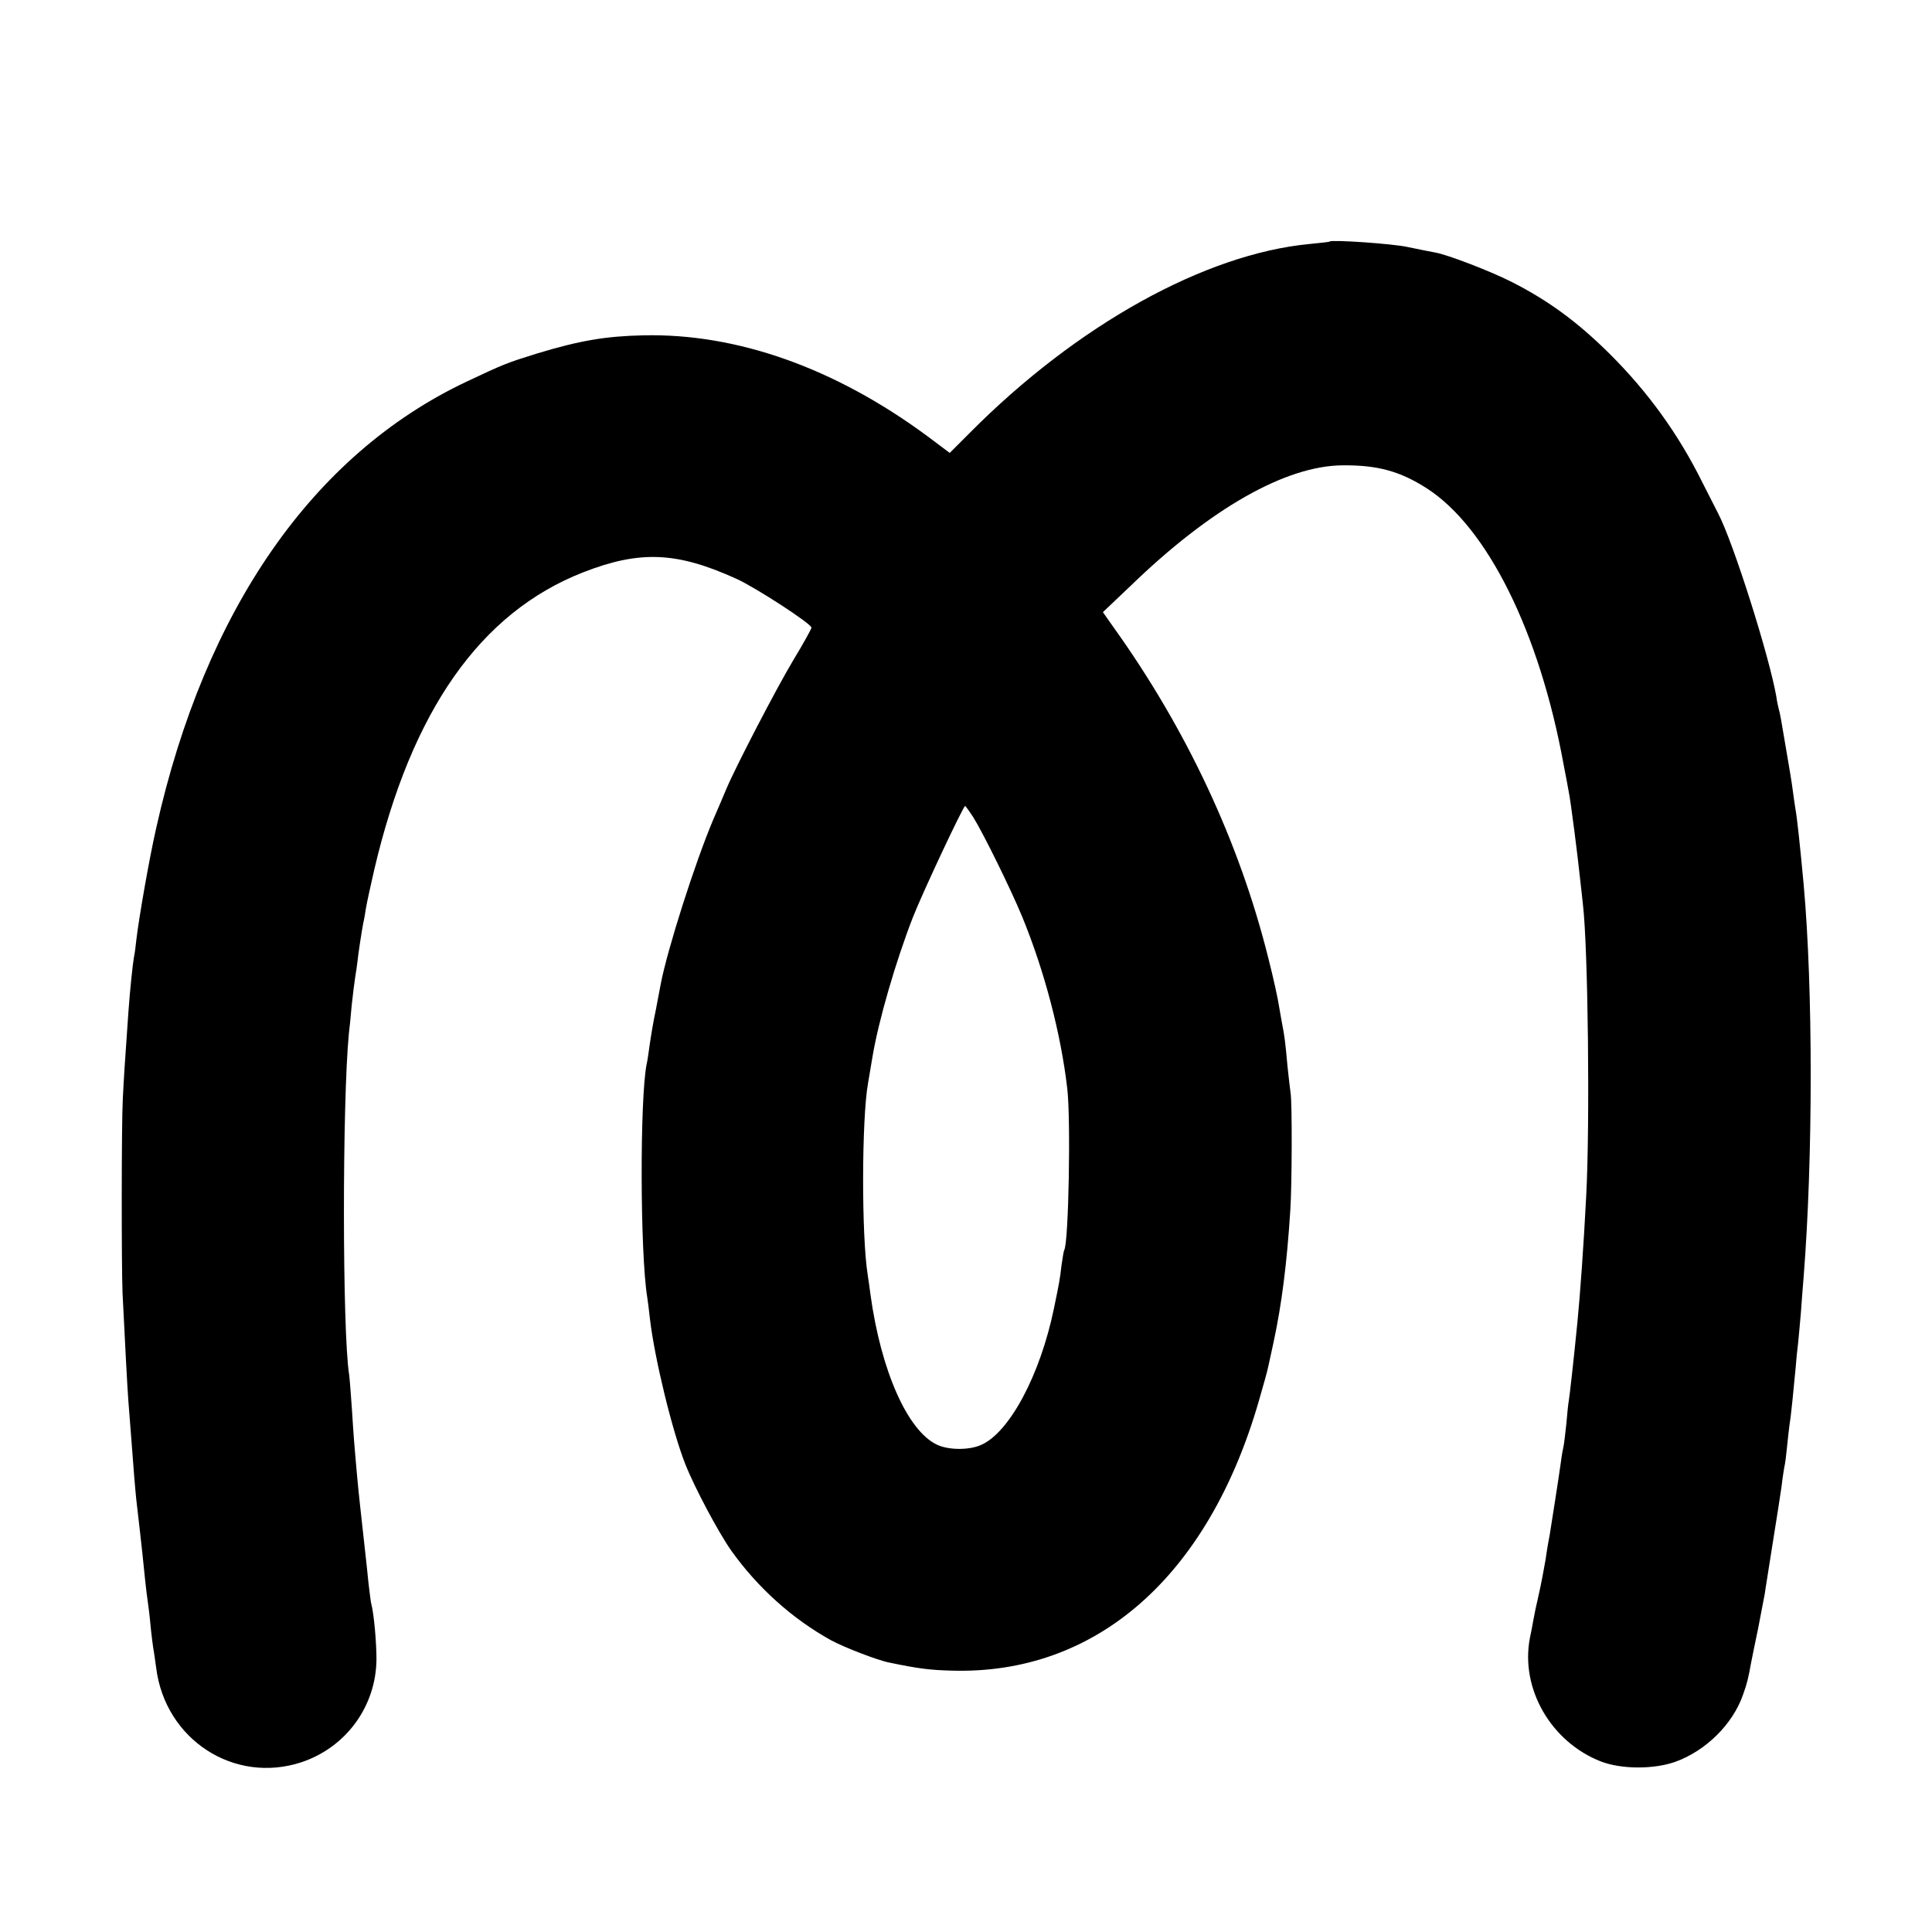 <?xml version="1.0" standalone="no"?>
<!DOCTYPE svg PUBLIC "-//W3C//DTD SVG 20010904//EN"
 "http://www.w3.org/TR/2001/REC-SVG-20010904/DTD/svg10.dtd">
<svg version="1.0" xmlns="http://www.w3.org/2000/svg"
 width="700pt" height="700pt" viewBox="0 0 700 700"
 preserveAspectRatio="xMidYMid meet">
<g transform="translate(0,700) scale(0.1,-0.1)"
fill="#000000" stroke="none">
<path d="M4818 6125 c-2 -2 -34 -5 -73 -9 -379 -36 -843 -293 -1232 -685 l-72
-72 -80 60 c-334 247 -690 374 -1031 366 -136 -3 -230 -19 -385 -66 -106 -33
-120 -38 -255 -102 -556 -263 -947 -825 -1124 -1617 -26 -114 -63 -328 -72
-405 -2 -22 -6 -51 -9 -65 -4 -23 -14 -114 -20 -200 -11 -154 -17 -246 -20
-310 -5 -91 -5 -607 -1 -705 8 -165 18 -353 21 -390 2 -22 6 -74 9 -115 11
-150 16 -206 20 -245 9 -75 17 -150 21 -185 7 -70 16 -156 20 -180 2 -14 7
-52 10 -85 3 -33 8 -71 10 -85 3 -14 7 -47 11 -74 33 -259 282 -421 526 -341
162 54 271 203 272 374 0 60 -9 164 -19 201 -2 8 -6 42 -10 75 -3 33 -8 76
-10 95 -16 144 -27 243 -31 290 -11 123 -13 149 -19 245 -4 55 -8 111 -10 124
-25 157 -25 989 -1 1236 2 17 7 62 10 100 4 39 10 86 13 105 3 19 7 44 8 55 2
22 15 109 21 140 3 11 7 36 10 55 3 19 17 82 30 139 135 576 384 931 756 1077
207 81 341 75 558 -24 68 -31 270 -162 270 -176 0 -5 -30 -59 -67 -120 -61
-102 -208 -385 -242 -466 -8 -19 -29 -69 -47 -110 -66 -156 -166 -470 -190
-595 -2 -11 -10 -54 -18 -95 -9 -41 -18 -97 -22 -125 -4 -27 -8 -59 -11 -70
-25 -123 -24 -685 2 -845 2 -14 7 -50 10 -80 17 -143 80 -403 128 -525 34 -86
121 -249 167 -314 95 -133 220 -246 361 -324 46 -25 169 -73 212 -81 105 -22
148 -27 224 -29 524 -16 930 340 1114 977 16 55 31 109 33 120 3 12 12 55 21
96 29 135 48 285 60 475 6 88 7 392 1 425 -2 14 -7 57 -11 95 -8 91 -12 117
-19 152 -3 15 -8 46 -12 68 -3 22 -20 101 -39 175 -105 420 -296 828 -561
1198 l-38 54 100 95 c290 281 563 436 769 437 126 1 207 -21 304 -83 220 -141
409 -522 496 -1000 8 -42 17 -87 19 -101 7 -32 33 -237 41 -315 4 -33 8 -73
10 -90 19 -160 26 -799 12 -1060 -9 -176 -22 -357 -32 -458 -14 -142 -28 -265
-31 -282 -2 -10 -6 -49 -9 -85 -4 -36 -8 -72 -10 -80 -2 -8 -7 -35 -10 -60 -7
-51 -34 -223 -40 -260 -3 -14 -10 -54 -15 -90 -6 -36 -17 -93 -25 -128 -8 -34
-17 -77 -20 -95 -3 -17 -8 -45 -12 -62 -35 -183 76 -376 257 -447 75 -29 193
-29 271 -1 110 40 207 136 244 242 15 42 19 58 30 119 3 15 14 70 25 122 10
52 21 109 24 125 2 17 16 100 29 185 14 85 28 178 32 205 3 28 8 59 10 70 3
11 7 45 10 75 3 30 7 66 9 80 5 28 15 129 22 205 2 28 6 68 9 90 2 22 7 72 10
110 3 39 7 97 10 130 34 430 34 1044 0 1420 -13 141 -24 244 -30 275 -2 14 -7
45 -10 70 -3 25 -13 83 -21 130 -21 124 -24 143 -29 160 -2 8 -7 29 -9 46 -26
148 -156 559 -211 664 -7 14 -32 63 -56 110 -88 178 -199 331 -339 470 -114
113 -220 191 -352 258 -74 38 -235 100 -278 107 -7 1 -71 14 -100 20 -53 12
-274 27 -282 20z m-1291 -2087 c37 -60 134 -257 176 -358 81 -197 141 -425
164 -625 13 -112 5 -557 -11 -584 -2 -3 -6 -28 -10 -56 -6 -52 -8 -62 -27
-154 -50 -244 -163 -454 -266 -497 -44 -19 -118 -18 -159 2 -106 51 -202 267
-240 543 -3 25 -8 57 -10 71 -23 142 -22 567 1 695 3 17 10 59 16 95 22 132
84 345 146 505 33 85 183 405 190 405 1 0 15 -19 30 -42z"/>
</g>
</svg>
